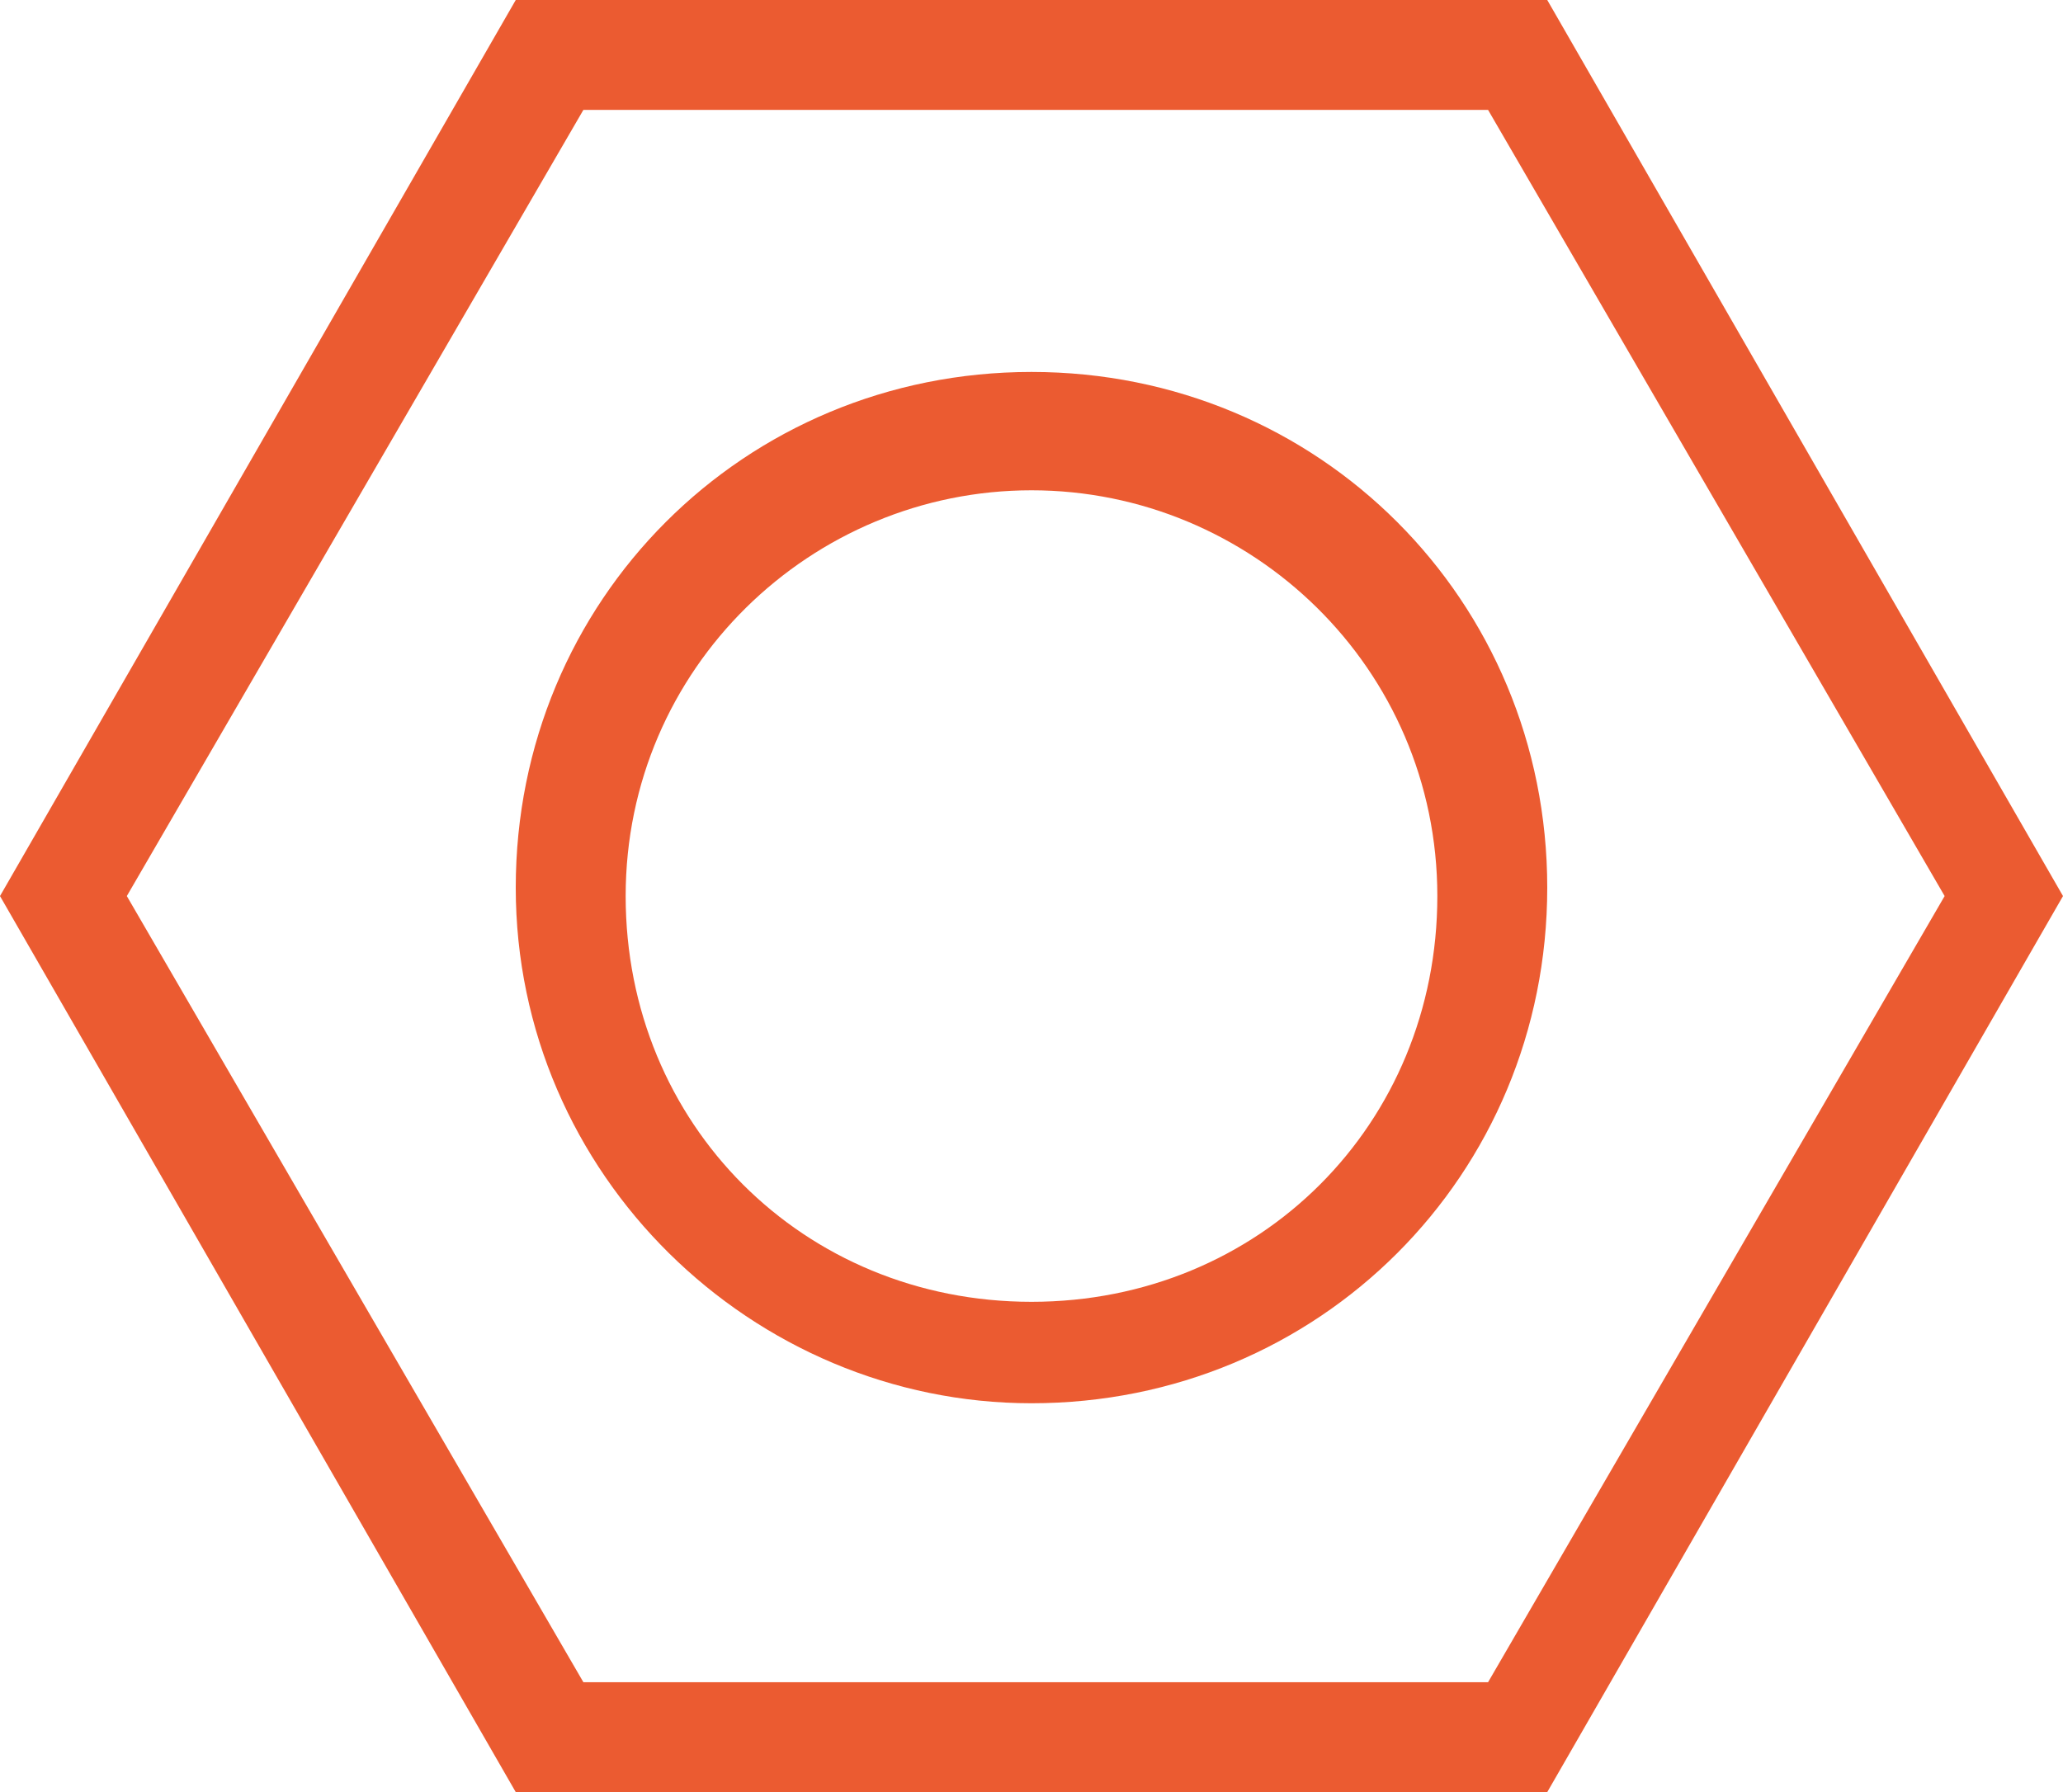 <?xml version="1.0" encoding="utf-8"?>
<!-- Generator: Adobe Illustrator 19.2.1, SVG Export Plug-In . SVG Version: 6.00 Build 0)  -->
<svg version="1.1" id="Vrstva_1" xmlns="http://www.w3.org/2000/svg" xmlns:xlink="http://www.w3.org/1999/xlink" x="0px" y="0px"
	 viewBox="0 0 24.4 21.2" style="enable-background:new 0 0 24.4 21.2;" xml:space="preserve">
<style type="text/css">
	.st0{fill:#EB5B31;}
</style>
<g>
	<path class="st0" d="M18.3,21.2H6.1L0,10.6L6.1,0h12.2l6.1,10.6L18.3,21.2z M6.9,19.9h10.7l5.4-9.3l-5.4-9.3H6.9l-5.4,9.3L6.9,19.9
		z"/>
	<path class="st0" d="M12.2,16.6c-3.3,0-6.1-2.7-6.1-6.1s2.7-6.1,6.1-6.1s6.1,2.7,6.1,6.1S15.6,16.6,12.2,16.6z M12.2,5.8
		c-2.6,0-4.8,2.1-4.8,4.8s2.1,4.8,4.8,4.8s4.8-2.1,4.8-4.8S14.8,5.8,12.2,5.8z"/>
</g>
</svg>
